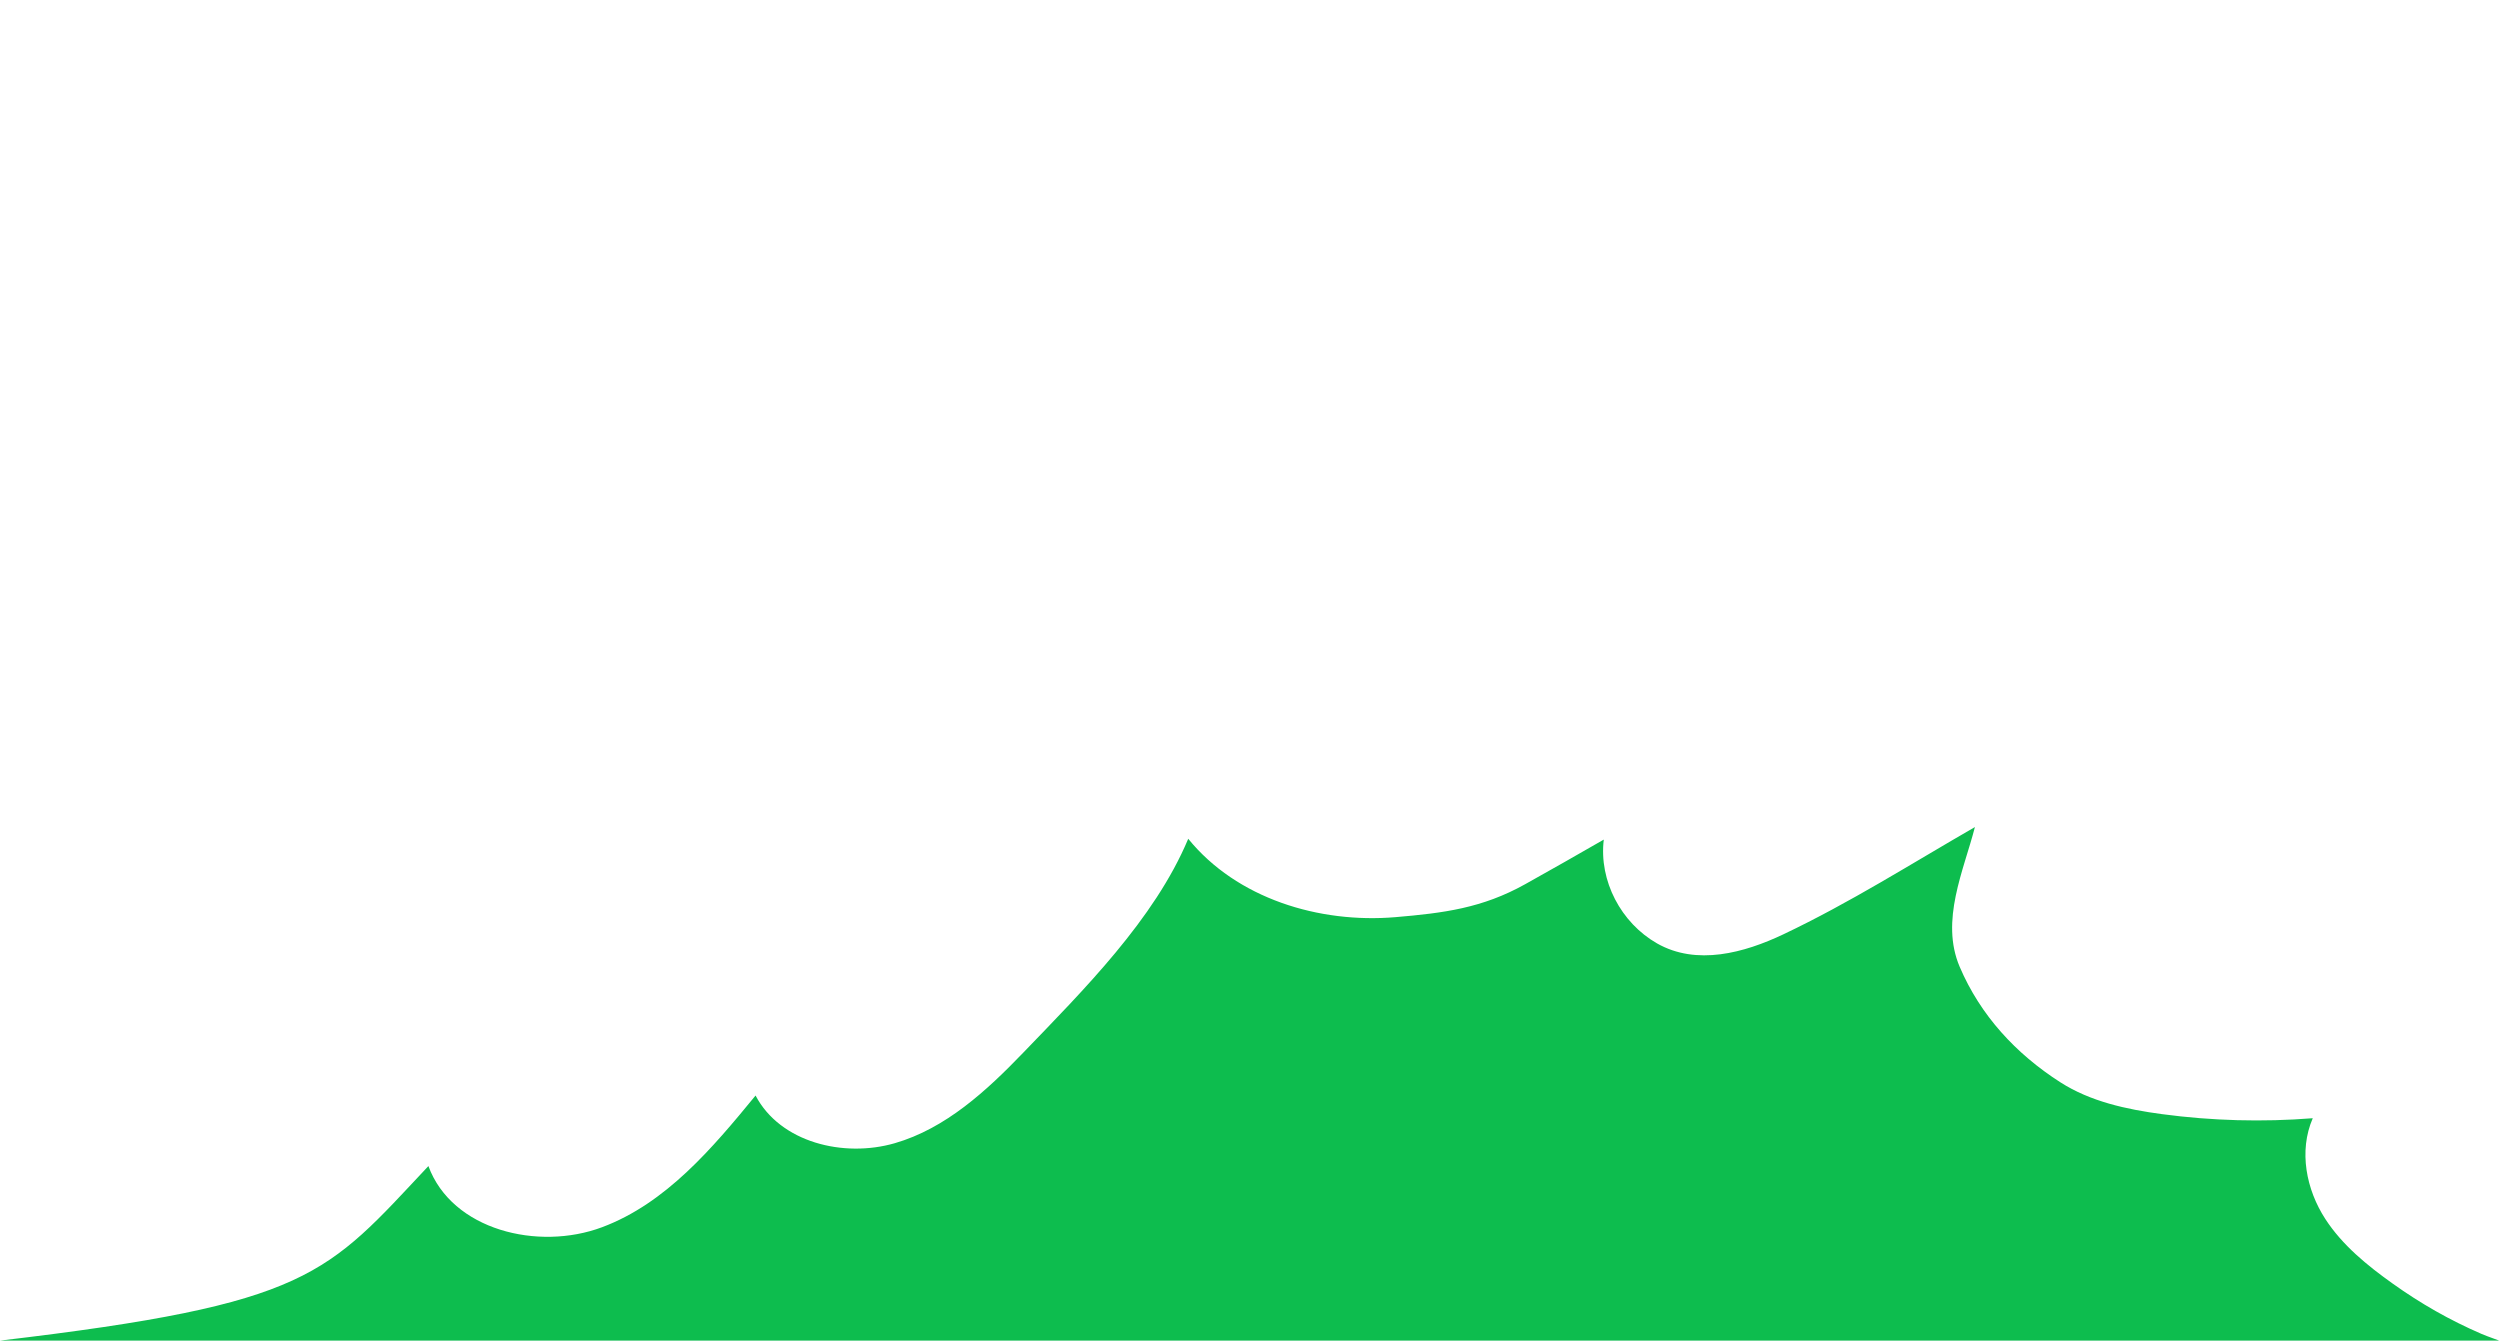 <?xml version="1.0" encoding="UTF-8"?> <!-- Generator: Adobe Illustrator 26.0.3, SVG Export Plug-In . SVG Version: 6.00 Build 0) --> <svg xmlns="http://www.w3.org/2000/svg" xmlns:xlink="http://www.w3.org/1999/xlink" x="0px" y="0px" viewBox="0 0 1366 732.5" style="enable-background:new 0 0 1366 732.5;" xml:space="preserve"> <style type="text/css"> .st0{clip-path:url(#SVGID_00000003096337719285317240000001698736180015745976_);} .st1{fill:#0DBD4E;} .st2{fill:#8733CA;} .st3{fill:#4E0C70;} .st4{fill:#00181A;} .st5{fill:#FFFFFF;} .st6{fill:none;} .st7{fill:#BFB2E8;} .st8{clip-path:url(#SVGID_00000132070262202849160110000002554044092369386936_);} .st9{fill:#FFA894;} .st10{clip-path:url(#SVGID_00000031173454284458448480000014021343538870745495_);} .st11{fill:#EF5F00;} .st12{clip-path:url(#SVGID_00000078733389287216431150000001225486883572131213_);} .st13{clip-path:url(#SVGID_00000167357246703539264330000012554292092774978181_);} .st14{clip-path:url(#SVGID_00000142134931405347551400000008258531545853792923_);} .st15{clip-path:url(#SVGID_00000137828160707270637340000003806055304130040728_);} .st16{clip-path:url(#SVGID_00000112618761125093249280000015585639426613322901_);} .st17{fill:none;stroke:#000000;stroke-width:1.03;stroke-linecap:round;stroke-linejoin:round;stroke-miterlimit:10;} .st18{fill:#C6C6C6;} .st19{fill:#B2B2B2;} .st20{fill:#9D9D9C;} </style> <g id="Layer_1"> <g> <g> <defs> <polygon id="SVGID_1_" points="0,732.91 1366,732.5 1366,-35.87 0,-35.87 "></polygon> </defs> <clipPath id="SVGID_00000137828518726186321160000012643624023482508722_"> <use xlink:href="#SVGID_1_" style="overflow:visible;"></use> </clipPath> <g style="clip-path:url(#SVGID_00000137828518726186321160000012643624023482508722_);"> <path class="st1" d="M1340.94,789.56c-43.71,0.89-86.96-8.38-130.57-11.47c-110.15-7.81-218.86,23.79-328.63,35.85 c-183.14,20.13-367.56-14.25-551.78-16.59C224.02,796.01,100.49,766.06,0,732.5c169.96-20.01,178.13-35.78,234.08-95.36 c12.87,35.01,59.94,46.49,94.87,33.42s60.24-43.12,83.89-71.96c13.48,25.69,48.15,34.11,76.02,26.06 c27.87-8.06,50.19-28.63,70.3-49.54c32.69-33.98,71.68-72.79,90.09-116.81c26.49,32.6,71.42,46.37,113.28,42.82 c26.22-2.23,47.38-4.9,70.84-18.01c14.37-8.03,28.68-16.15,42.94-24.37c-2.74,22.54,9.47,45.53,29.05,56.7 c21.65,12.36,47.69,5.21,69.04-4.92c36.41-17.28,69.9-38.58,104.69-58.62c-6.08,23.72-19.1,51.1-8.31,76.37 c11.29,26.46,30.61,47.44,54.96,63.06c16.46,10.56,36.15,14.82,55.54,17.42c27.29,3.66,54.97,4.41,82.41,2.24 c-7.78,18-3.54,39.01,6.84,55.02c9.3,14.34,22.86,25.38,36.78,35.3c15.39,10.98,31.13,19.96,48.48,27.48 c3.95,1.71,9.02,3.28,13.28,5.11c5.19,2.23,6.47,6.56,7.41,11.91c1.35,7.69-6.55,13.64-13.69,16.78 c-14.42,6.35-30.17,9.65-45.93,9.64"></path> </g> </g> </g> </g> <g id="Layer_3"> </g> <g id="направляющие"> </g> </svg> 